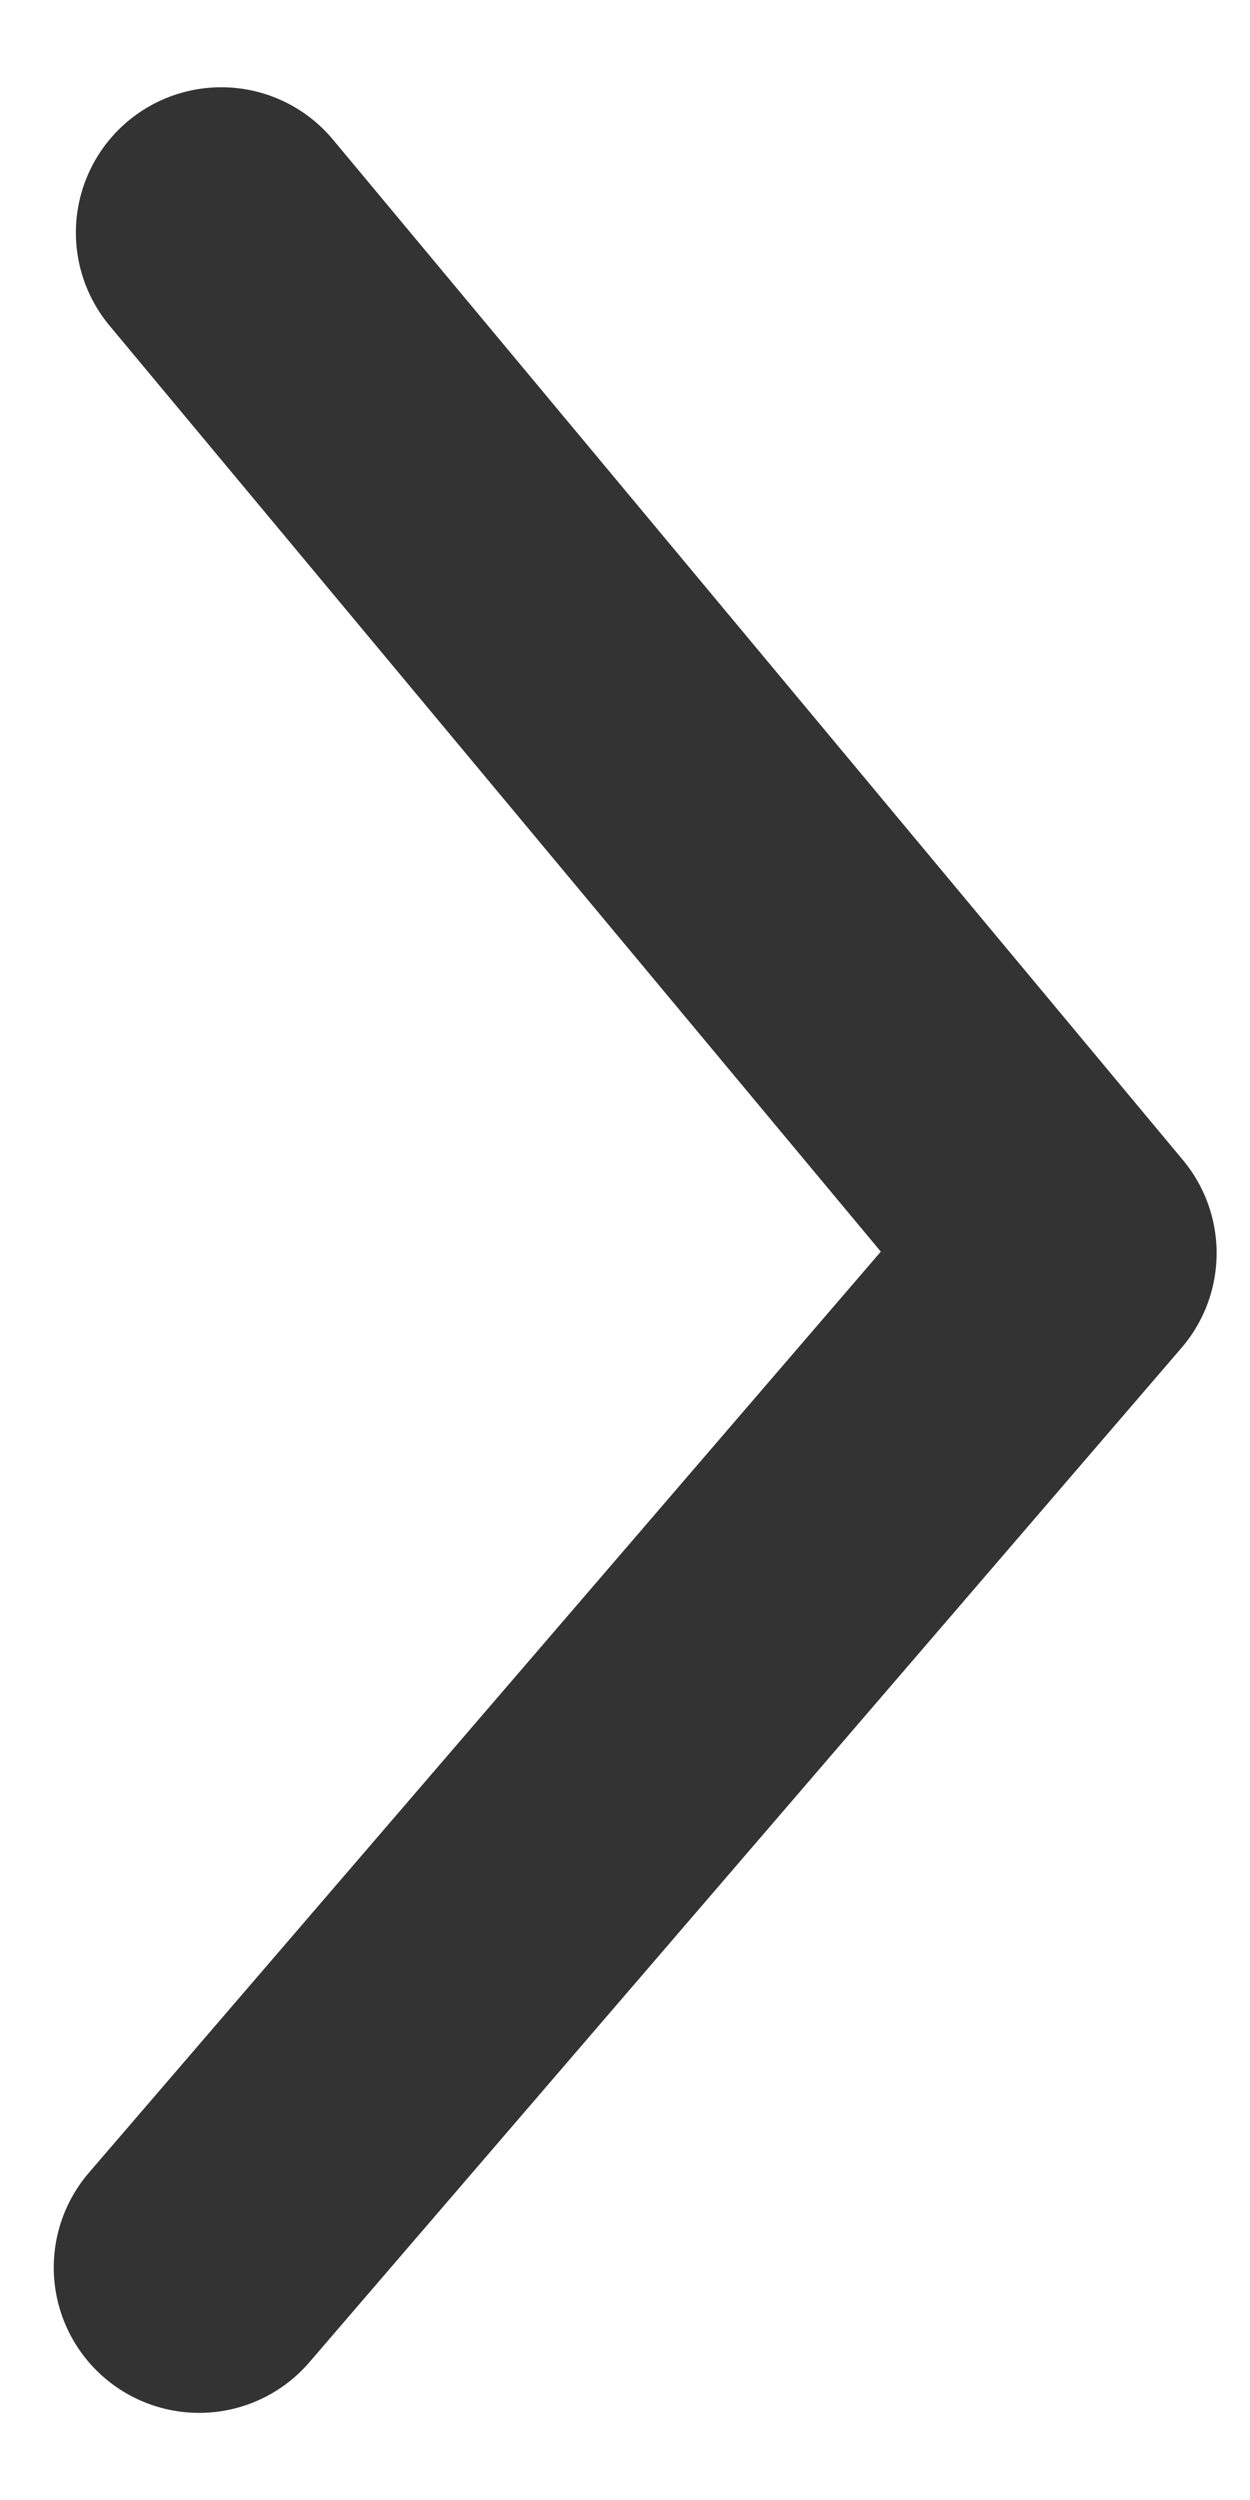 <svg width="10" height="20" viewBox="0 0 10 20" fill="none" xmlns="http://www.w3.org/2000/svg">
<path d="M1.593 18.14L8.57 10.025L1.77 1.861" stroke="#333333" stroke-width="2.326" stroke-linecap="round" stroke-linejoin="round"/>
</svg>
